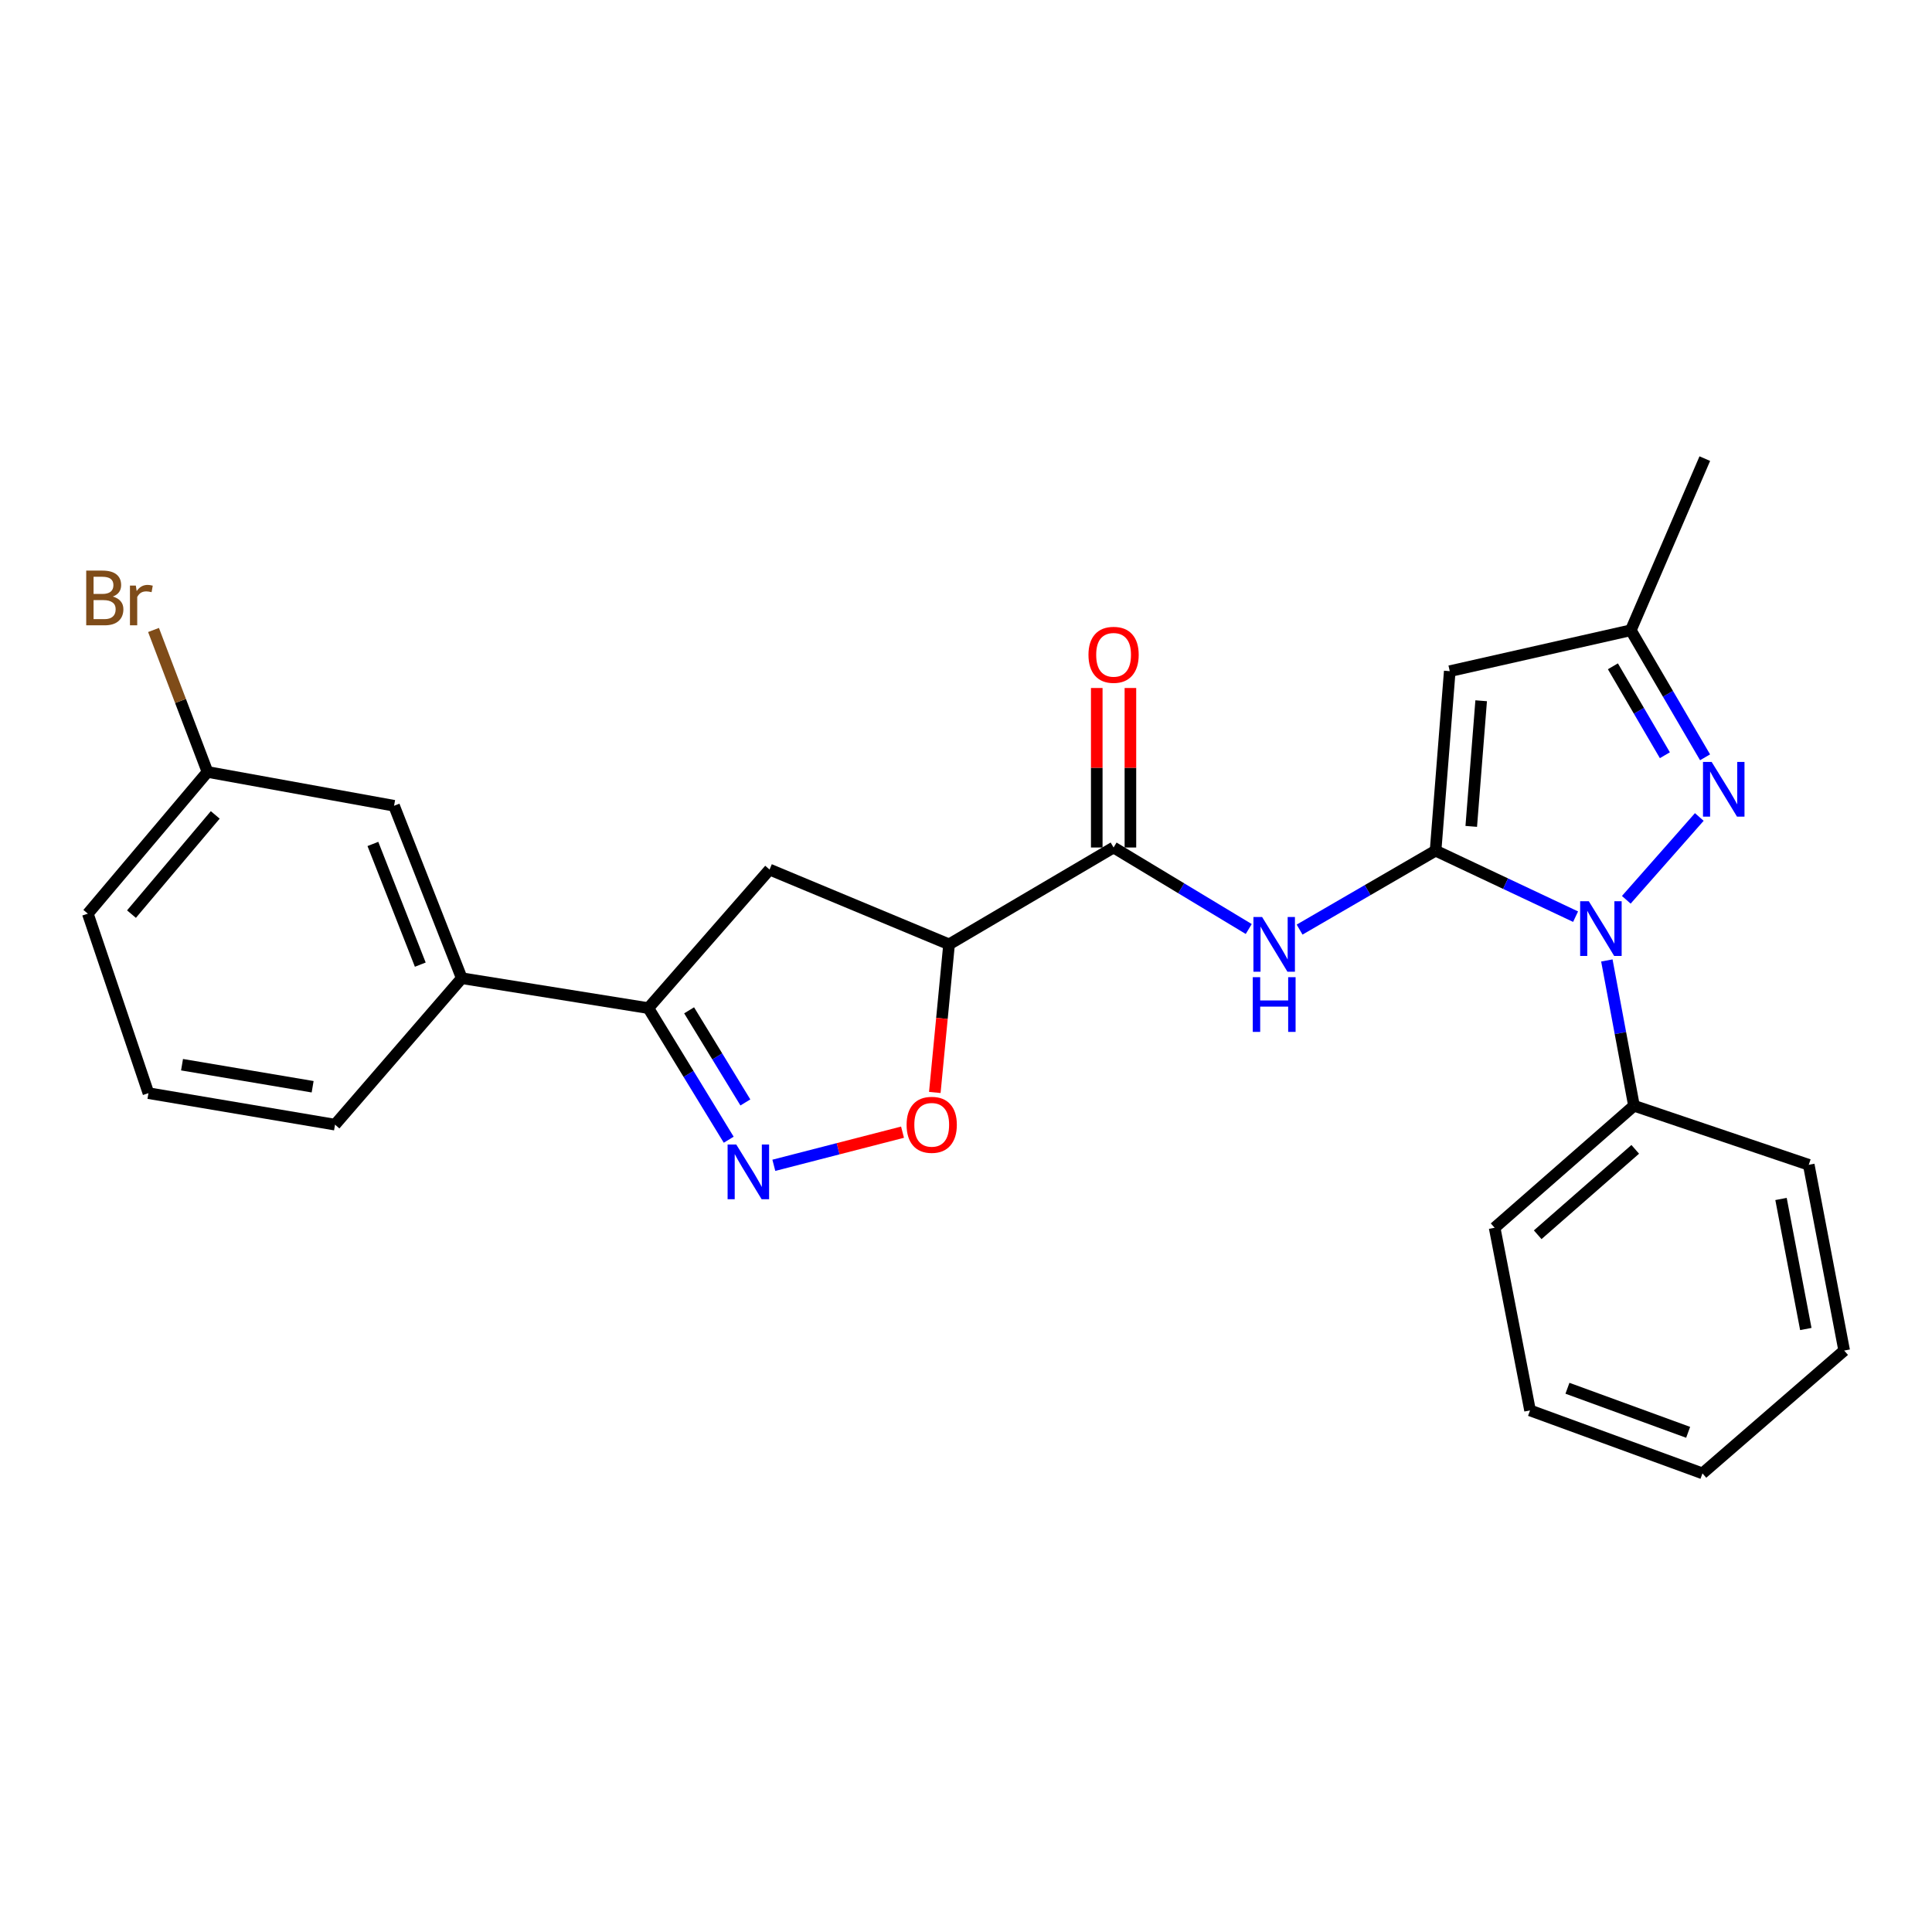<?xml version='1.0' encoding='iso-8859-1'?>
<svg version='1.1' baseProfile='full'
              xmlns='http://www.w3.org/2000/svg'
                      xmlns:rdkit='http://www.rdkit.org/xml'
                      xmlns:xlink='http://www.w3.org/1999/xlink'
                  xml:space='preserve'
width='1000px' height='1000px' viewBox='0 0 1000 1000'>
<!-- END OF HEADER -->
<rect style='opacity:1.0;fill:#FFFFFF;stroke:none' width='1000' height='1000' x='0' y='0'> </rect>
<path class='bond-0' d='M 743.054,440.301 L 779.287,457.381' style='fill:none;fill-rule:evenodd;stroke:#000000;stroke-width:6px;stroke-linecap:butt;stroke-linejoin:miter;stroke-opacity:1' />
<path class='bond-0' d='M 779.287,457.381 L 815.521,474.461' style='fill:none;fill-rule:evenodd;stroke:#0000FF;stroke-width:6px;stroke-linecap:butt;stroke-linejoin:miter;stroke-opacity:1' />
<path class='bond-2' d='M 743.054,440.301 L 750.388,347.404' style='fill:none;fill-rule:evenodd;stroke:#000000;stroke-width:6px;stroke-linecap:butt;stroke-linejoin:miter;stroke-opacity:1' />
<path class='bond-2' d='M 761.516,427.737 L 766.65,362.71' style='fill:none;fill-rule:evenodd;stroke:#000000;stroke-width:6px;stroke-linecap:butt;stroke-linejoin:miter;stroke-opacity:1' />
<path class='bond-3' d='M 743.054,440.301 L 707.861,460.73' style='fill:none;fill-rule:evenodd;stroke:#000000;stroke-width:6px;stroke-linecap:butt;stroke-linejoin:miter;stroke-opacity:1' />
<path class='bond-3' d='M 707.861,460.73 L 672.669,481.159' style='fill:none;fill-rule:evenodd;stroke:#0000FF;stroke-width:6px;stroke-linecap:butt;stroke-linejoin:miter;stroke-opacity:1' />
<path class='bond-1' d='M 841.769,465.731 L 879.558,422.87' style='fill:none;fill-rule:evenodd;stroke:#0000FF;stroke-width:6px;stroke-linecap:butt;stroke-linejoin:miter;stroke-opacity:1' />
<path class='bond-12' d='M 831.704,497.131 L 838.723,534.728' style='fill:none;fill-rule:evenodd;stroke:#0000FF;stroke-width:6px;stroke-linecap:butt;stroke-linejoin:miter;stroke-opacity:1' />
<path class='bond-12' d='M 838.723,534.728 L 845.742,572.326' style='fill:none;fill-rule:evenodd;stroke:#000000;stroke-width:6px;stroke-linecap:butt;stroke-linejoin:miter;stroke-opacity:1' />
<path class='bond-26' d='M 882.537,391.983 L 863.322,359.103' style='fill:none;fill-rule:evenodd;stroke:#0000FF;stroke-width:6px;stroke-linecap:butt;stroke-linejoin:miter;stroke-opacity:1' />
<path class='bond-26' d='M 863.322,359.103 L 844.107,326.224' style='fill:none;fill-rule:evenodd;stroke:#000000;stroke-width:6px;stroke-linecap:butt;stroke-linejoin:miter;stroke-opacity:1' />
<path class='bond-26' d='M 861.736,390.907 L 848.285,367.891' style='fill:none;fill-rule:evenodd;stroke:#0000FF;stroke-width:6px;stroke-linecap:butt;stroke-linejoin:miter;stroke-opacity:1' />
<path class='bond-26' d='M 848.285,367.891 L 834.835,344.876' style='fill:none;fill-rule:evenodd;stroke:#000000;stroke-width:6px;stroke-linecap:butt;stroke-linejoin:miter;stroke-opacity:1' />
<path class='bond-10' d='M 750.388,347.404 L 844.107,326.224' style='fill:none;fill-rule:evenodd;stroke:#000000;stroke-width:6px;stroke-linecap:butt;stroke-linejoin:miter;stroke-opacity:1' />
<path class='bond-6' d='M 646.347,480.855 L 611.368,459.76' style='fill:none;fill-rule:evenodd;stroke:#0000FF;stroke-width:6px;stroke-linecap:butt;stroke-linejoin:miter;stroke-opacity:1' />
<path class='bond-6' d='M 611.368,459.76 L 576.39,438.666' style='fill:none;fill-rule:evenodd;stroke:#000000;stroke-width:6px;stroke-linecap:butt;stroke-linejoin:miter;stroke-opacity:1' />
<path class='bond-4' d='M 400.536,603.162 L 433.84,594.585' style='fill:none;fill-rule:evenodd;stroke:#0000FF;stroke-width:6px;stroke-linecap:butt;stroke-linejoin:miter;stroke-opacity:1' />
<path class='bond-4' d='M 433.84,594.585 L 467.145,586.009' style='fill:none;fill-rule:evenodd;stroke:#FF0000;stroke-width:6px;stroke-linecap:butt;stroke-linejoin:miter;stroke-opacity:1' />
<path class='bond-27' d='M 377.181,589.916 L 356.381,555.858' style='fill:none;fill-rule:evenodd;stroke:#0000FF;stroke-width:6px;stroke-linecap:butt;stroke-linejoin:miter;stroke-opacity:1' />
<path class='bond-27' d='M 356.381,555.858 L 335.581,521.799' style='fill:none;fill-rule:evenodd;stroke:#000000;stroke-width:6px;stroke-linecap:butt;stroke-linejoin:miter;stroke-opacity:1' />
<path class='bond-27' d='M 385.805,570.621 L 371.245,546.78' style='fill:none;fill-rule:evenodd;stroke:#0000FF;stroke-width:6px;stroke-linecap:butt;stroke-linejoin:miter;stroke-opacity:1' />
<path class='bond-27' d='M 371.245,546.78 L 356.684,522.939' style='fill:none;fill-rule:evenodd;stroke:#000000;stroke-width:6px;stroke-linecap:butt;stroke-linejoin:miter;stroke-opacity:1' />
<path class='bond-5' d='M 491.234,488.796 L 576.39,438.666' style='fill:none;fill-rule:evenodd;stroke:#000000;stroke-width:6px;stroke-linecap:butt;stroke-linejoin:miter;stroke-opacity:1' />
<path class='bond-7' d='M 491.234,488.796 L 487.546,527.125' style='fill:none;fill-rule:evenodd;stroke:#000000;stroke-width:6px;stroke-linecap:butt;stroke-linejoin:miter;stroke-opacity:1' />
<path class='bond-7' d='M 487.546,527.125 L 483.858,565.454' style='fill:none;fill-rule:evenodd;stroke:#FF0000;stroke-width:6px;stroke-linecap:butt;stroke-linejoin:miter;stroke-opacity:1' />
<path class='bond-9' d='M 491.234,488.796 L 398.328,450.083' style='fill:none;fill-rule:evenodd;stroke:#000000;stroke-width:6px;stroke-linecap:butt;stroke-linejoin:miter;stroke-opacity:1' />
<path class='bond-13' d='M 585.098,438.666 L 585.098,397.386' style='fill:none;fill-rule:evenodd;stroke:#000000;stroke-width:6px;stroke-linecap:butt;stroke-linejoin:miter;stroke-opacity:1' />
<path class='bond-13' d='M 585.098,397.386 L 585.098,356.106' style='fill:none;fill-rule:evenodd;stroke:#FF0000;stroke-width:6px;stroke-linecap:butt;stroke-linejoin:miter;stroke-opacity:1' />
<path class='bond-13' d='M 567.682,438.666 L 567.682,397.386' style='fill:none;fill-rule:evenodd;stroke:#000000;stroke-width:6px;stroke-linecap:butt;stroke-linejoin:miter;stroke-opacity:1' />
<path class='bond-13' d='M 567.682,397.386 L 567.682,356.106' style='fill:none;fill-rule:evenodd;stroke:#FF0000;stroke-width:6px;stroke-linecap:butt;stroke-linejoin:miter;stroke-opacity:1' />
<path class='bond-8' d='M 335.581,521.799 L 398.328,450.083' style='fill:none;fill-rule:evenodd;stroke:#000000;stroke-width:6px;stroke-linecap:butt;stroke-linejoin:miter;stroke-opacity:1' />
<path class='bond-11' d='M 335.581,521.799 L 239.007,506.318' style='fill:none;fill-rule:evenodd;stroke:#000000;stroke-width:6px;stroke-linecap:butt;stroke-linejoin:miter;stroke-opacity:1' />
<path class='bond-18' d='M 844.107,326.224 L 882.403,237.382' style='fill:none;fill-rule:evenodd;stroke:#000000;stroke-width:6px;stroke-linecap:butt;stroke-linejoin:miter;stroke-opacity:1' />
<path class='bond-14' d='M 239.007,506.318 L 203.962,417.069' style='fill:none;fill-rule:evenodd;stroke:#000000;stroke-width:6px;stroke-linecap:butt;stroke-linejoin:miter;stroke-opacity:1' />
<path class='bond-14' d='M 217.539,499.297 L 193.008,436.823' style='fill:none;fill-rule:evenodd;stroke:#000000;stroke-width:6px;stroke-linecap:butt;stroke-linejoin:miter;stroke-opacity:1' />
<path class='bond-17' d='M 239.007,506.318 L 173.406,582.118' style='fill:none;fill-rule:evenodd;stroke:#000000;stroke-width:6px;stroke-linecap:butt;stroke-linejoin:miter;stroke-opacity:1' />
<path class='bond-20' d='M 845.742,572.326 L 773.619,635.479' style='fill:none;fill-rule:evenodd;stroke:#000000;stroke-width:6px;stroke-linecap:butt;stroke-linejoin:miter;stroke-opacity:1' />
<path class='bond-20' d='M 846.397,594.902 L 795.911,639.109' style='fill:none;fill-rule:evenodd;stroke:#000000;stroke-width:6px;stroke-linecap:butt;stroke-linejoin:miter;stroke-opacity:1' />
<path class='bond-21' d='M 845.742,572.326 L 936.21,602.901' style='fill:none;fill-rule:evenodd;stroke:#000000;stroke-width:6px;stroke-linecap:butt;stroke-linejoin:miter;stroke-opacity:1' />
<path class='bond-15' d='M 203.962,417.069 L 107.398,399.556' style='fill:none;fill-rule:evenodd;stroke:#000000;stroke-width:6px;stroke-linecap:butt;stroke-linejoin:miter;stroke-opacity:1' />
<path class='bond-16' d='M 107.398,399.556 L 93.431,362.815' style='fill:none;fill-rule:evenodd;stroke:#000000;stroke-width:6px;stroke-linecap:butt;stroke-linejoin:miter;stroke-opacity:1' />
<path class='bond-16' d='M 93.431,362.815 L 79.464,326.073' style='fill:none;fill-rule:evenodd;stroke:#7F4C19;stroke-width:6px;stroke-linecap:butt;stroke-linejoin:miter;stroke-opacity:1' />
<path class='bond-29' d='M 107.398,399.556 L 45.455,472.908' style='fill:none;fill-rule:evenodd;stroke:#000000;stroke-width:6px;stroke-linecap:butt;stroke-linejoin:miter;stroke-opacity:1' />
<path class='bond-29' d='M 111.413,421.796 L 68.052,473.142' style='fill:none;fill-rule:evenodd;stroke:#000000;stroke-width:6px;stroke-linecap:butt;stroke-linejoin:miter;stroke-opacity:1' />
<path class='bond-19' d='M 173.406,582.118 L 76.833,565.814' style='fill:none;fill-rule:evenodd;stroke:#000000;stroke-width:6px;stroke-linecap:butt;stroke-linejoin:miter;stroke-opacity:1' />
<path class='bond-19' d='M 161.819,562.499 L 94.218,551.086' style='fill:none;fill-rule:evenodd;stroke:#000000;stroke-width:6px;stroke-linecap:butt;stroke-linejoin:miter;stroke-opacity:1' />
<path class='bond-22' d='M 76.833,565.814 L 45.455,472.908' style='fill:none;fill-rule:evenodd;stroke:#000000;stroke-width:6px;stroke-linecap:butt;stroke-linejoin:miter;stroke-opacity:1' />
<path class='bond-23' d='M 773.619,635.479 L 791.945,730.03' style='fill:none;fill-rule:evenodd;stroke:#000000;stroke-width:6px;stroke-linecap:butt;stroke-linejoin:miter;stroke-opacity:1' />
<path class='bond-24' d='M 936.21,602.901 L 954.545,699.049' style='fill:none;fill-rule:evenodd;stroke:#000000;stroke-width:6px;stroke-linecap:butt;stroke-linejoin:miter;stroke-opacity:1' />
<path class='bond-24' d='M 921.852,620.586 L 934.687,687.889' style='fill:none;fill-rule:evenodd;stroke:#000000;stroke-width:6px;stroke-linecap:butt;stroke-linejoin:miter;stroke-opacity:1' />
<path class='bond-28' d='M 791.945,730.03 L 881.194,762.618' style='fill:none;fill-rule:evenodd;stroke:#000000;stroke-width:6px;stroke-linecap:butt;stroke-linejoin:miter;stroke-opacity:1' />
<path class='bond-28' d='M 811.306,718.559 L 873.78,741.37' style='fill:none;fill-rule:evenodd;stroke:#000000;stroke-width:6px;stroke-linecap:butt;stroke-linejoin:miter;stroke-opacity:1' />
<path class='bond-25' d='M 954.545,699.049 L 881.194,762.618' style='fill:none;fill-rule:evenodd;stroke:#000000;stroke-width:6px;stroke-linecap:butt;stroke-linejoin:miter;stroke-opacity:1' />
<path  class='atom-1' d='M 822.366 466.479
L 831.646 481.479
Q 832.566 482.959, 834.046 485.639
Q 835.526 488.319, 835.606 488.479
L 835.606 466.479
L 839.366 466.479
L 839.366 494.799
L 835.486 494.799
L 825.526 478.399
Q 824.366 476.479, 823.126 474.279
Q 821.926 472.079, 821.566 471.399
L 821.566 494.799
L 817.886 494.799
L 817.886 466.479
L 822.366 466.479
' fill='#0000FF'/>
<path  class='atom-2' d='M 885.945 394.366
L 895.225 409.366
Q 896.145 410.846, 897.625 413.526
Q 899.105 416.206, 899.185 416.366
L 899.185 394.366
L 902.945 394.366
L 902.945 422.686
L 899.065 422.686
L 889.105 406.286
Q 887.945 404.366, 886.705 402.166
Q 885.505 399.966, 885.145 399.286
L 885.145 422.686
L 881.465 422.686
L 881.465 394.366
L 885.945 394.366
' fill='#0000FF'/>
<path  class='atom-4' d='M 653.254 474.636
L 662.534 489.636
Q 663.454 491.116, 664.934 493.796
Q 666.414 496.476, 666.494 496.636
L 666.494 474.636
L 670.254 474.636
L 670.254 502.956
L 666.374 502.956
L 656.414 486.556
Q 655.254 484.636, 654.014 482.436
Q 652.814 480.236, 652.454 479.556
L 652.454 502.956
L 648.774 502.956
L 648.774 474.636
L 653.254 474.636
' fill='#0000FF'/>
<path  class='atom-4' d='M 648.434 505.788
L 652.274 505.788
L 652.274 517.828
L 666.754 517.828
L 666.754 505.788
L 670.594 505.788
L 670.594 534.108
L 666.754 534.108
L 666.754 521.028
L 652.274 521.028
L 652.274 534.108
L 648.434 534.108
L 648.434 505.788
' fill='#0000FF'/>
<path  class='atom-5' d='M 381.086 592.399
L 390.366 607.399
Q 391.286 608.879, 392.766 611.559
Q 394.246 614.239, 394.326 614.399
L 394.326 592.399
L 398.086 592.399
L 398.086 620.719
L 394.206 620.719
L 384.246 604.319
Q 383.086 602.399, 381.846 600.199
Q 380.646 597.999, 380.286 597.319
L 380.286 620.719
L 376.606 620.719
L 376.606 592.399
L 381.086 592.399
' fill='#0000FF'/>
<path  class='atom-8' d='M 469.255 582.198
Q 469.255 575.398, 472.615 571.598
Q 475.975 567.798, 482.255 567.798
Q 488.535 567.798, 491.895 571.598
Q 495.255 575.398, 495.255 582.198
Q 495.255 589.078, 491.855 592.998
Q 488.455 596.878, 482.255 596.878
Q 476.015 596.878, 472.615 592.998
Q 469.255 589.118, 469.255 582.198
M 482.255 593.678
Q 486.575 593.678, 488.895 590.798
Q 491.255 587.878, 491.255 582.198
Q 491.255 576.638, 488.895 573.838
Q 486.575 570.998, 482.255 570.998
Q 477.935 570.998, 475.575 573.798
Q 473.255 576.598, 473.255 582.198
Q 473.255 587.918, 475.575 590.798
Q 477.935 593.678, 482.255 593.678
' fill='#FF0000'/>
<path  class='atom-14' d='M 563.39 338.931
Q 563.39 332.131, 566.75 328.331
Q 570.11 324.531, 576.39 324.531
Q 582.67 324.531, 586.03 328.331
Q 589.39 332.131, 589.39 338.931
Q 589.39 345.811, 585.99 349.731
Q 582.59 353.611, 576.39 353.611
Q 570.15 353.611, 566.75 349.731
Q 563.39 345.851, 563.39 338.931
M 576.39 350.411
Q 580.71 350.411, 583.03 347.531
Q 585.39 344.611, 585.39 338.931
Q 585.39 333.371, 583.03 330.571
Q 580.71 327.731, 576.39 327.731
Q 572.07 327.731, 569.71 330.531
Q 567.39 333.331, 567.39 338.931
Q 567.39 344.651, 569.71 347.531
Q 572.07 350.411, 576.39 350.411
' fill='#FF0000'/>
<path  class='atom-17' d='M 58.386 308.785
Q 61.106 309.545, 62.466 311.225
Q 63.866 312.865, 63.866 315.305
Q 63.866 319.225, 61.346 321.465
Q 58.866 323.665, 54.146 323.665
L 44.626 323.665
L 44.626 295.345
L 52.986 295.345
Q 57.826 295.345, 60.266 297.305
Q 62.706 299.265, 62.706 302.865
Q 62.706 307.145, 58.386 308.785
M 48.426 298.545
L 48.426 307.425
L 52.986 307.425
Q 55.786 307.425, 57.226 306.305
Q 58.706 305.145, 58.706 302.865
Q 58.706 298.545, 52.986 298.545
L 48.426 298.545
M 54.146 320.465
Q 56.906 320.465, 58.386 319.145
Q 59.866 317.825, 59.866 315.305
Q 59.866 312.985, 58.226 311.825
Q 56.626 310.625, 53.546 310.625
L 48.426 310.625
L 48.426 320.465
L 54.146 320.465
' fill='#7F4C19'/>
<path  class='atom-17' d='M 70.306 303.105
L 70.746 305.945
Q 72.906 302.745, 76.426 302.745
Q 77.546 302.745, 79.066 303.145
L 78.466 306.505
Q 76.746 306.105, 75.786 306.105
Q 74.106 306.105, 72.986 306.785
Q 71.906 307.425, 71.026 308.985
L 71.026 323.665
L 67.266 323.665
L 67.266 303.105
L 70.306 303.105
' fill='#7F4C19'/>
</svg>
